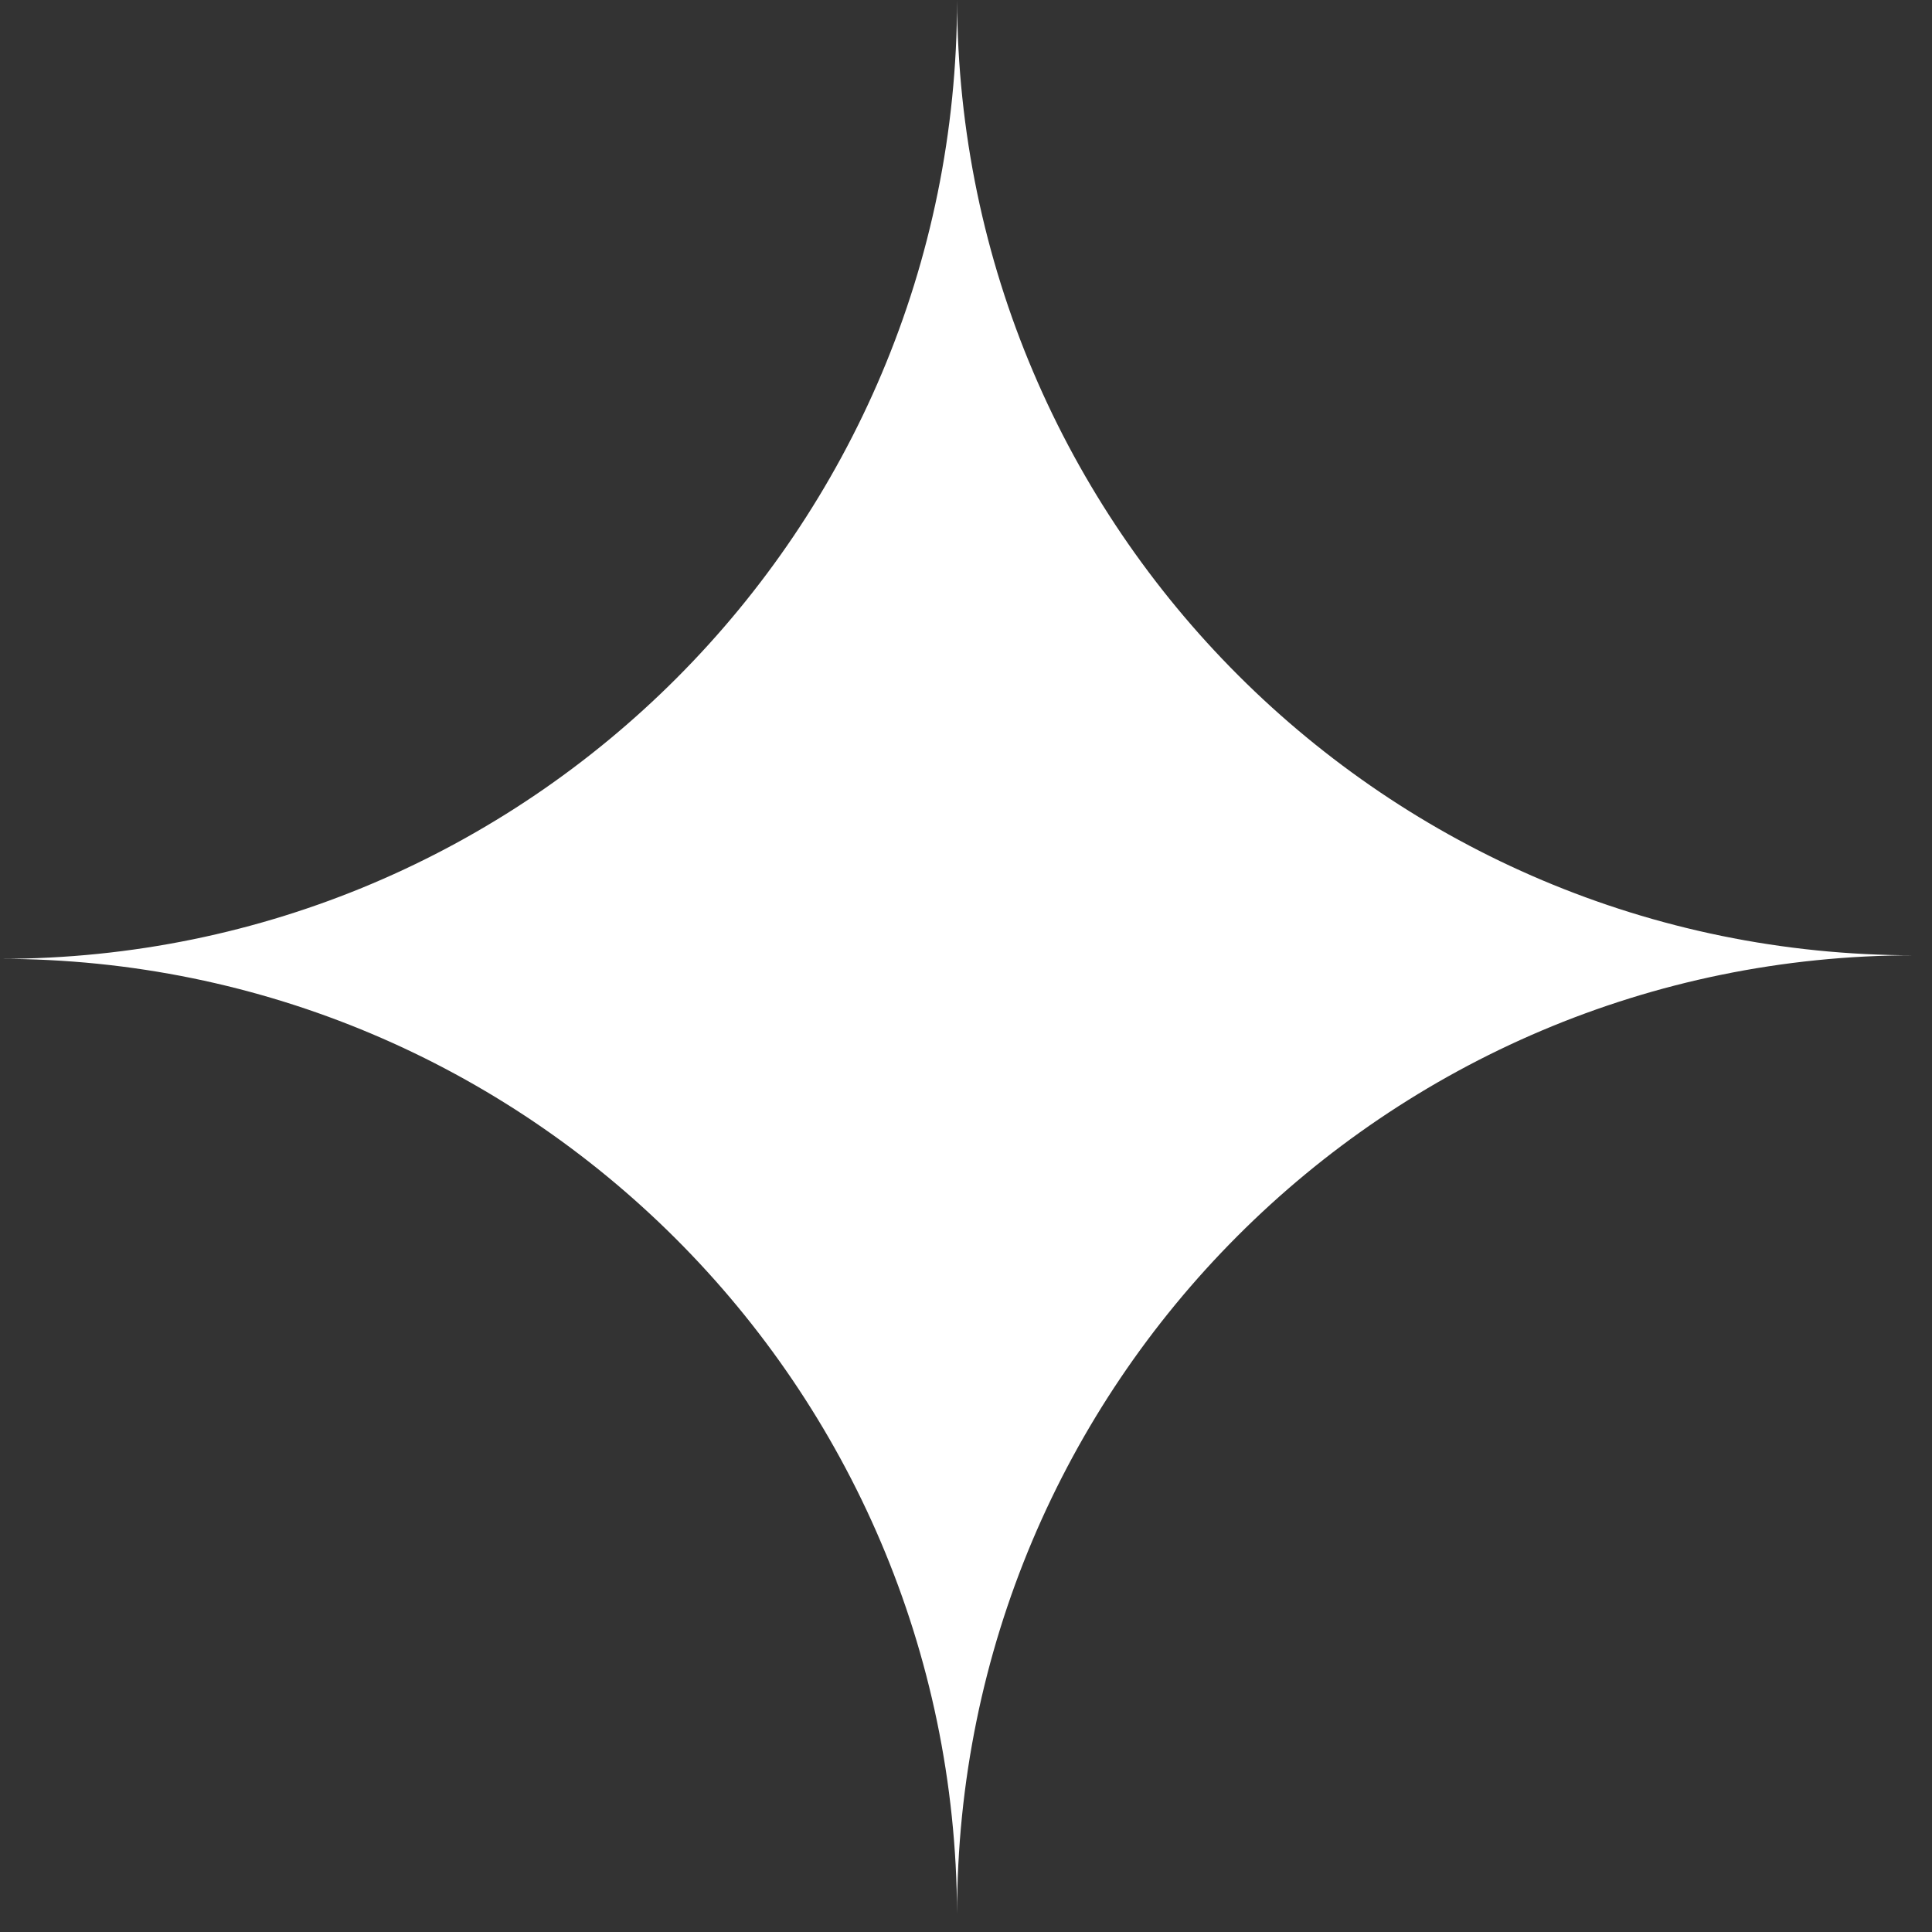 <svg width="72" height="72" viewBox="0 0 72 72" fill="none" xmlns="http://www.w3.org/2000/svg">
<rect x="0" y="0" width="72" height="72" fill="#333333" stroke="none"/>
<path fill-rule="evenodd" clip-rule="evenodd" d="M35.667 71.333C35.595 51.659 19.654 35.733 0 35.733C19.698 35.733 35.667 19.735 35.667 0C35.738 19.674 51.679 35.601 71.333 35.601C51.635 35.601 35.667 51.599 35.667 71.333Z" fill="white"/>
</svg>
